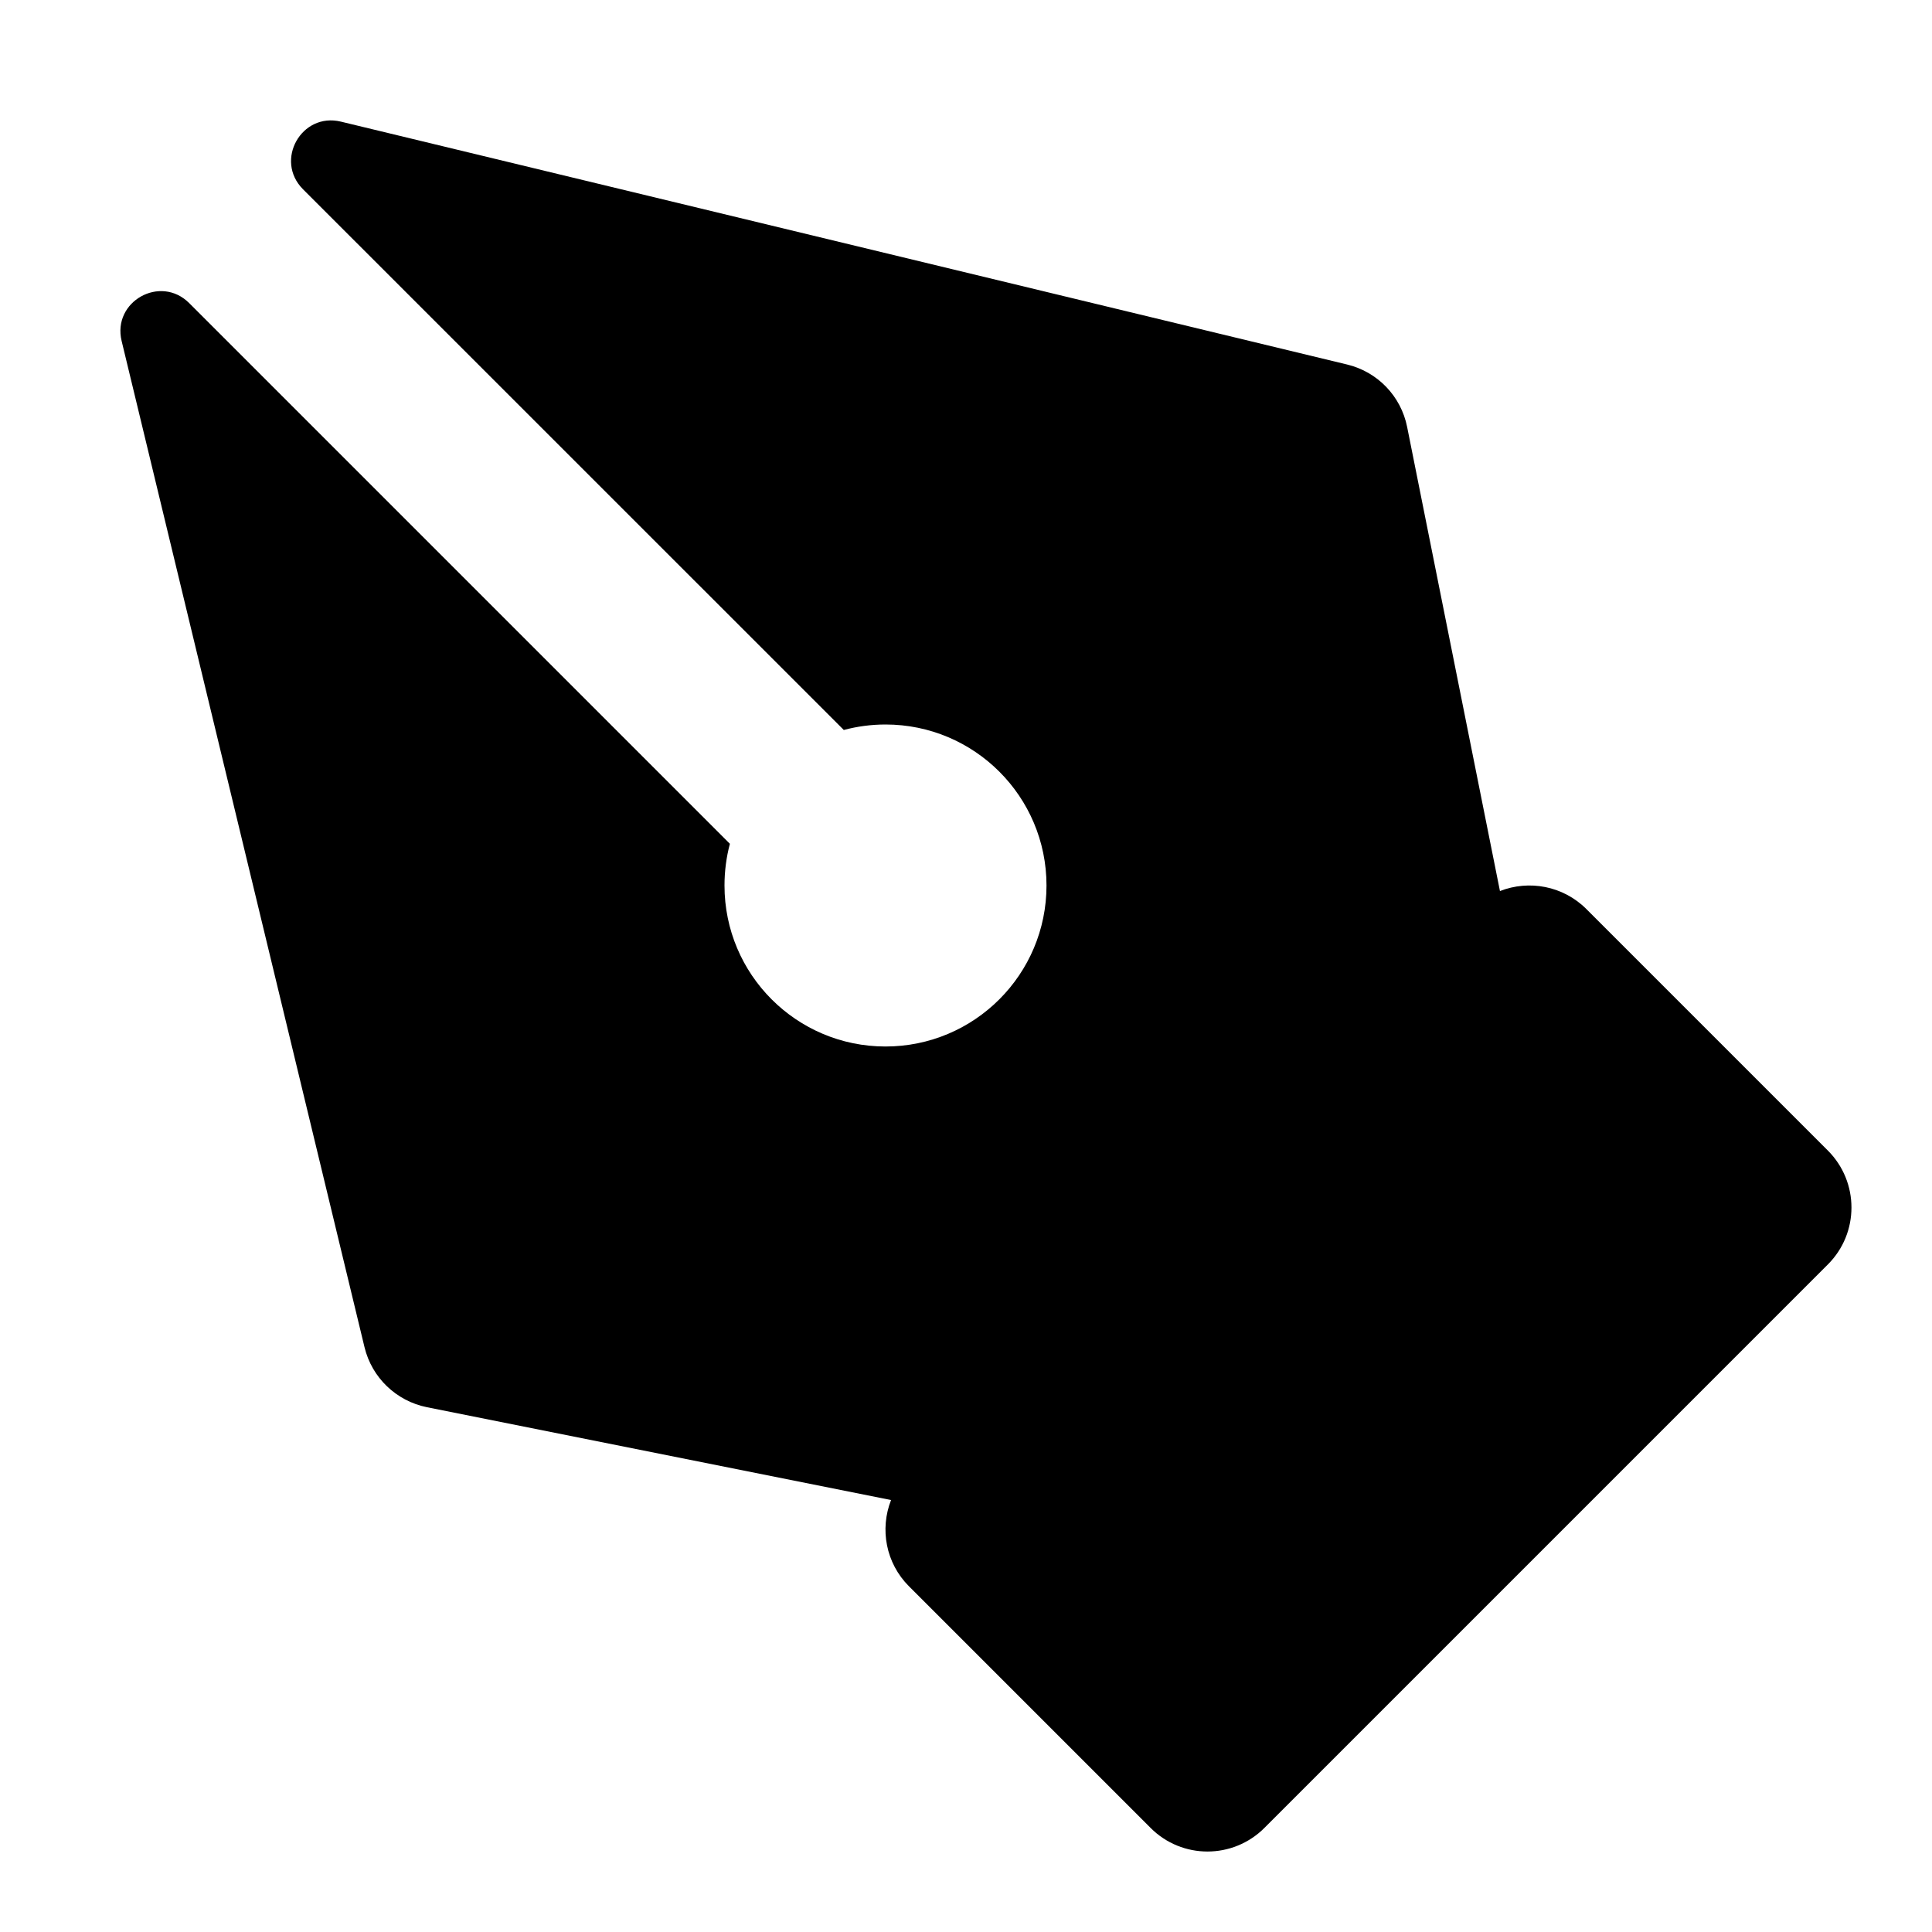 <?xml version="1.0" encoding="utf-8"?>
<svg width="800px" height="800px" viewBox="0 0 24 24" fill="none" xmlns="http://www.w3.org/2000/svg">
<path d="M4.235 1.511C3.744 1.392 3.407 1.993 3.764 2.351L10.482 9.068C10.647 9.024 10.821 9 11 9C12.104 9 13 9.895 13 11C13 12.105 12.104 13 11 13C9.895 13 9 12.105 9 11C9 10.821 9.023 10.647 9.067 10.482L2.35 3.765C1.993 3.408 1.392 3.745 1.511 4.236L4.528 16.735C4.619 17.113 4.922 17.404 5.304 17.481L11.069 18.634C10.928 18.993 11.002 19.417 11.293 19.707L14.293 22.707C14.683 23.098 15.316 23.098 15.707 22.707L22.707 15.707C23.097 15.317 23.097 14.684 22.707 14.293L19.707 11.293C19.417 11.003 18.992 10.928 18.633 11.069L17.48 5.304C17.404 4.922 17.113 4.619 16.734 4.528L4.235 1.511Z" fill="#000000"/>
</svg>